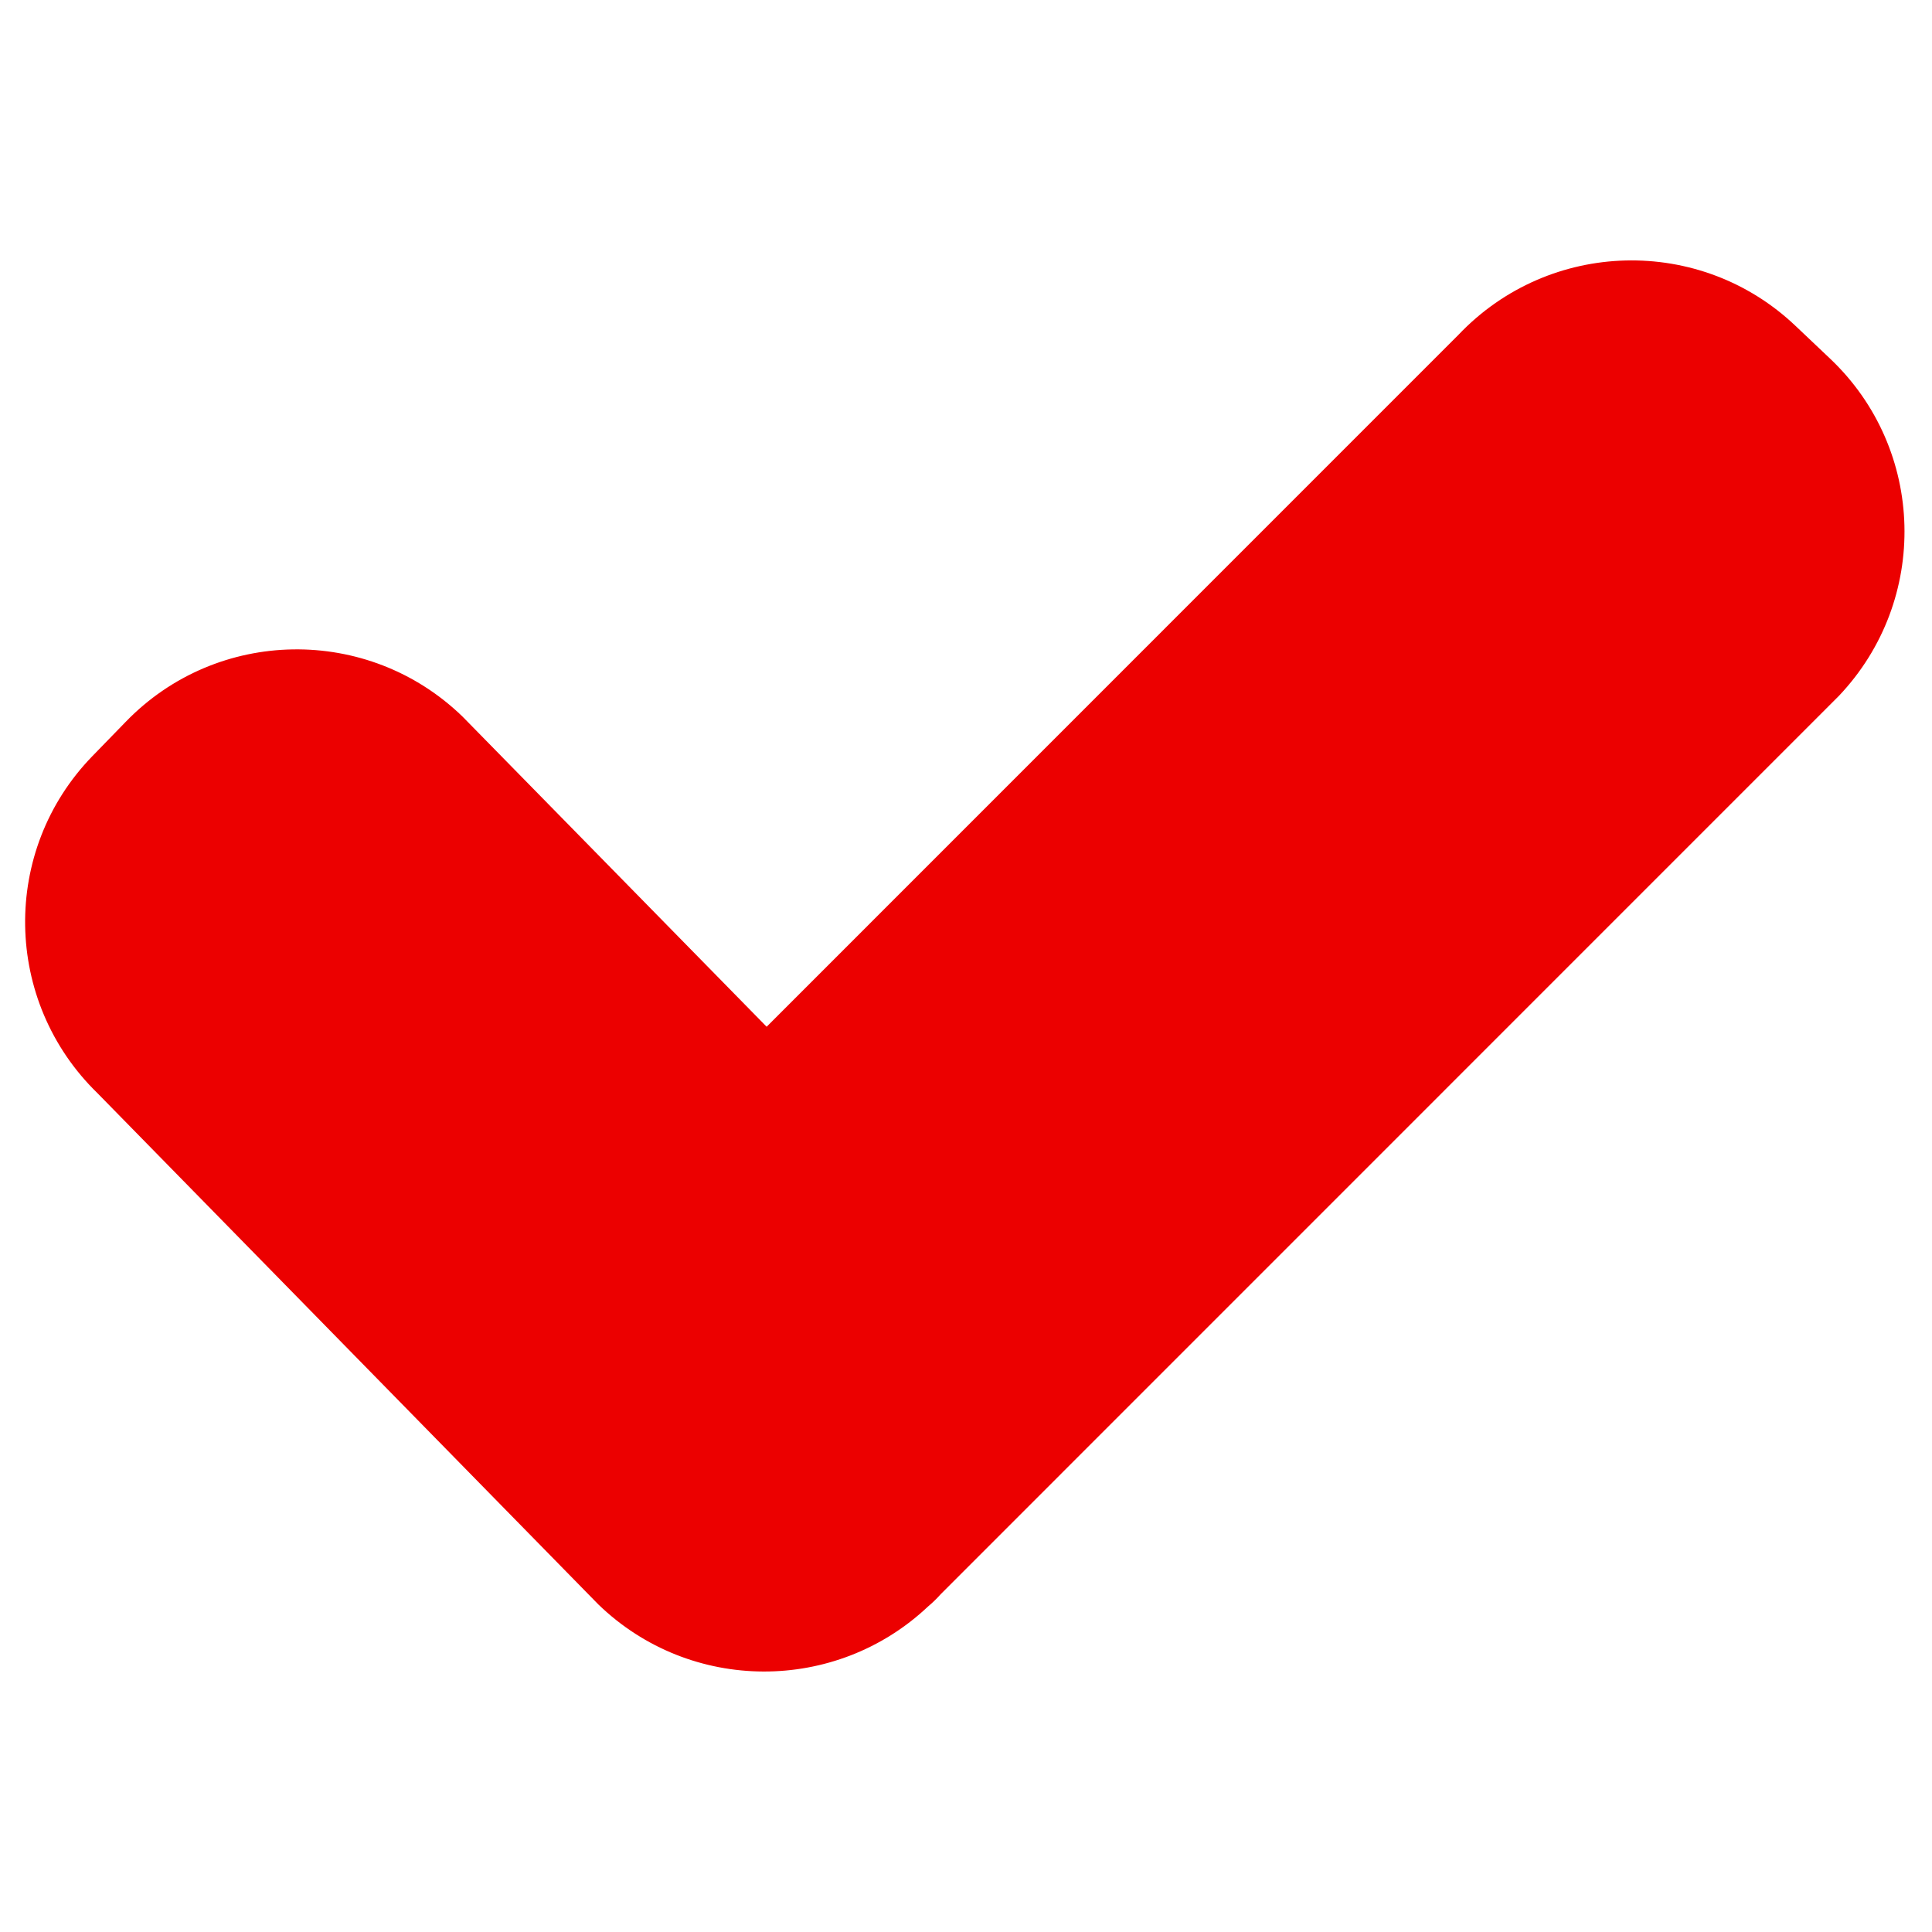 <?xml version="1.0" encoding="utf-8"?>
<!-- Generator: Adobe Illustrator 16.0.0, SVG Export Plug-In . SVG Version: 6.00 Build 0)  -->
<!DOCTYPE svg PUBLIC "-//W3C//DTD SVG 1.1//EN" "http://www.w3.org/Graphics/SVG/1.1/DTD/svg11.dtd">
<svg version="1.1" id="Capa_1" xmlns="http://www.w3.org/2000/svg" x="0px" y="0px"
	 width="16px" height="16px" viewBox="0 0 16 16" enable-background="new 0 0 16 16" xml:space="preserve">
<path fill="#EC0000" d="M15.157,2.971L14.871,2.7c-0.79-0.752-2.039-0.719-2.791,0.071L6.349,8.503L3.831,5.935
	C3.049,5.176,1.798,5.194,1.04,5.979L0.765,6.262C0.006,7.043,0.025,8.293,0.808,9.054l4.148,4.234
	c0.763,0.737,1.966,0.737,2.73,0.016c0.037-0.031,0.072-0.065,0.105-0.102l7.438-7.439C15.98,4.971,15.949,3.722,15.157,2.971z" />
</svg>
